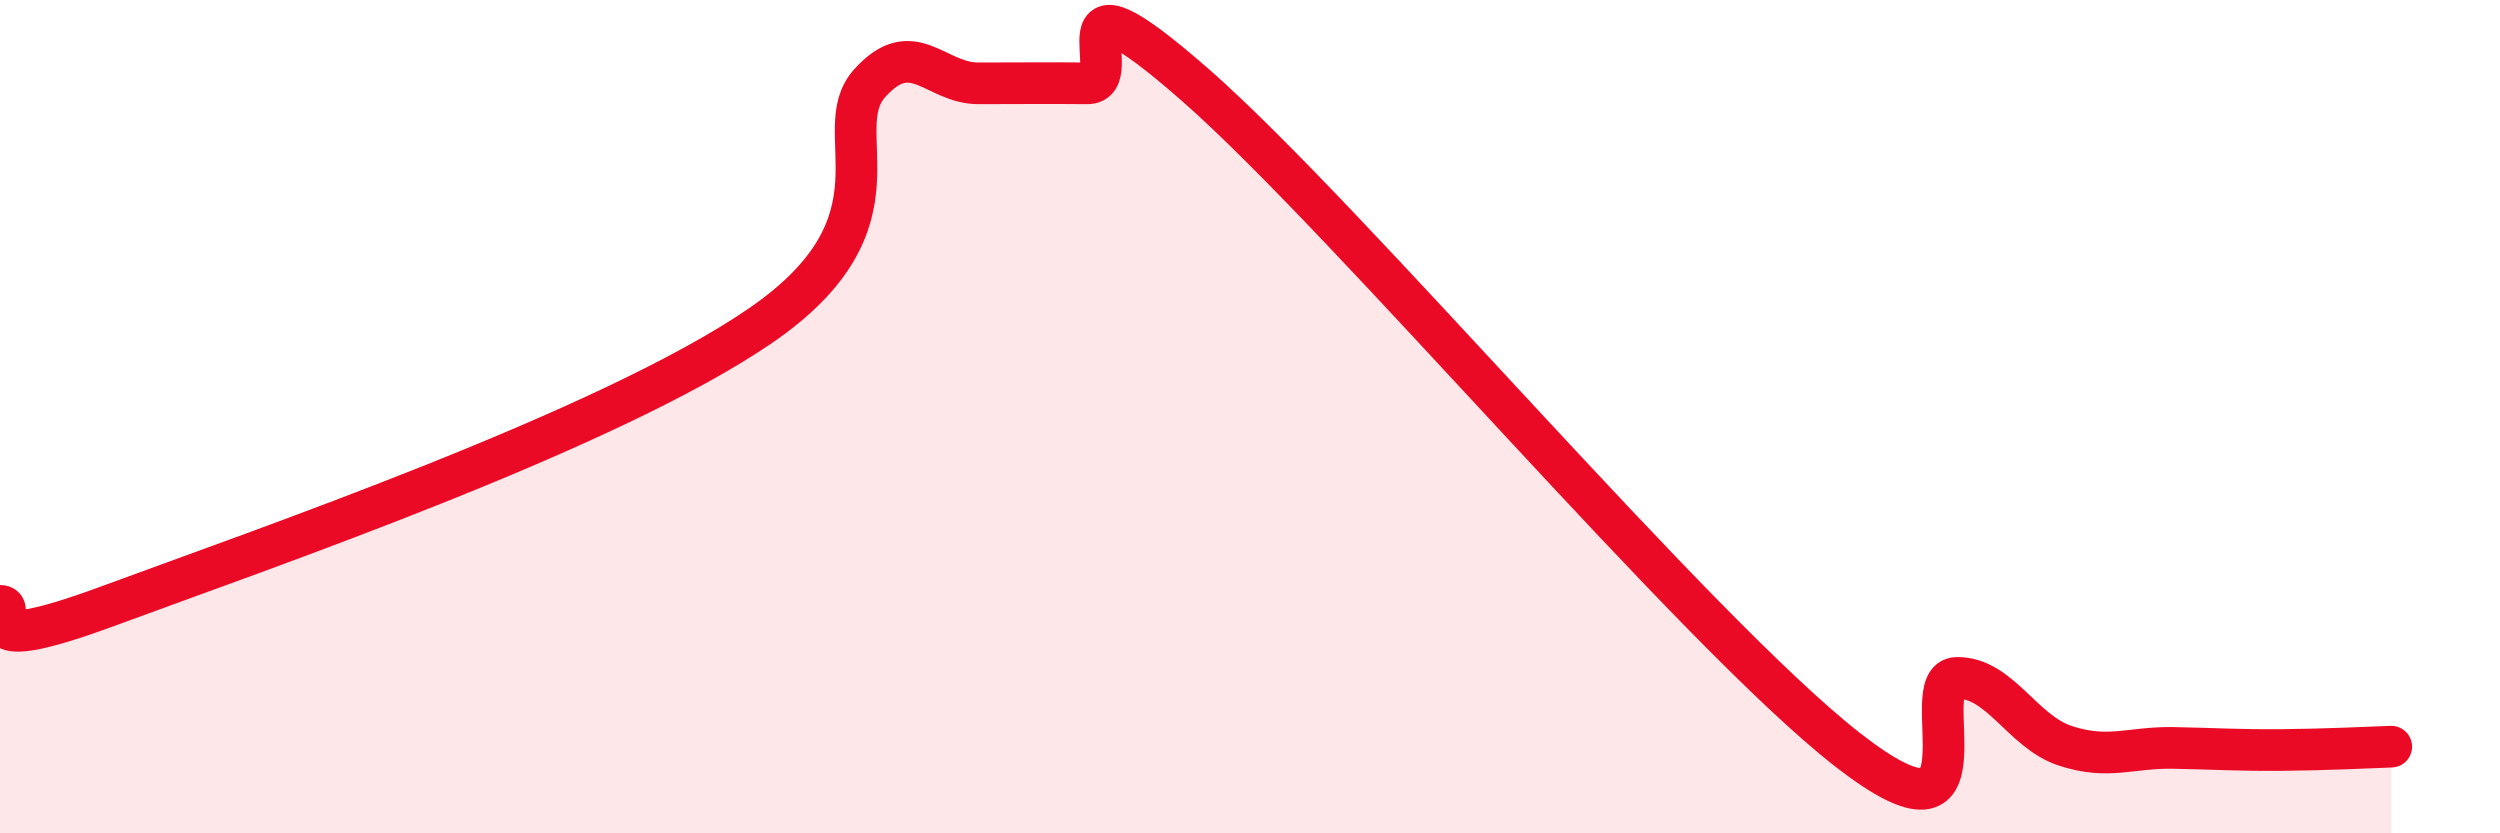 
    <svg width="60" height="20" viewBox="0 0 60 20" xmlns="http://www.w3.org/2000/svg">
      <path
        d="M 0,14.54 C 0.52,14.54 -1.04,15.89 2.61,14.54 C 6.26,13.19 14.61,10.32 18.26,7.81 C 21.91,5.3 19.83,3.16 20.87,2 C 21.91,0.84 22.44,2 23.48,2 C 24.52,2 25.05,1.99 26.09,2 C 27.13,2.01 25.05,-1.15 28.7,2.05 C 32.35,5.25 40.7,15.16 44.35,18 C 48,20.84 45.92,16.29 46.96,16.27 C 48,16.25 48.53,17.56 49.57,17.9 C 50.61,18.24 51.13,17.93 52.17,17.95 C 53.21,17.97 53.74,18.01 54.78,18 C 55.82,17.99 56.87,17.94 57.39,17.92L57.39 20L0 20Z"
        fill="#EB0A25"
        opacity="0.1"
        stroke-linecap="round"
        stroke-linejoin="round"
      />
      <path
        d="M 0,14.54 C 0.52,14.54 -1.04,15.89 2.61,14.54 C 6.26,13.19 14.61,10.32 18.26,7.81 C 21.91,5.3 19.83,3.16 20.87,2 C 21.91,0.84 22.44,2 23.48,2 C 24.52,2 25.05,1.99 26.09,2 C 27.13,2.01 25.05,-1.15 28.7,2.05 C 32.35,5.25 40.7,15.16 44.35,18 C 48,20.84 45.92,16.29 46.96,16.27 C 48,16.25 48.53,17.56 49.57,17.9 C 50.61,18.24 51.13,17.93 52.17,17.95 C 53.21,17.97 53.74,18.01 54.78,18 C 55.82,17.99 56.87,17.94 57.39,17.92"
        stroke="#EB0A25"
        stroke-width="1"
        fill="none"
        stroke-linecap="round"
        stroke-linejoin="round"
      />
    </svg>
  